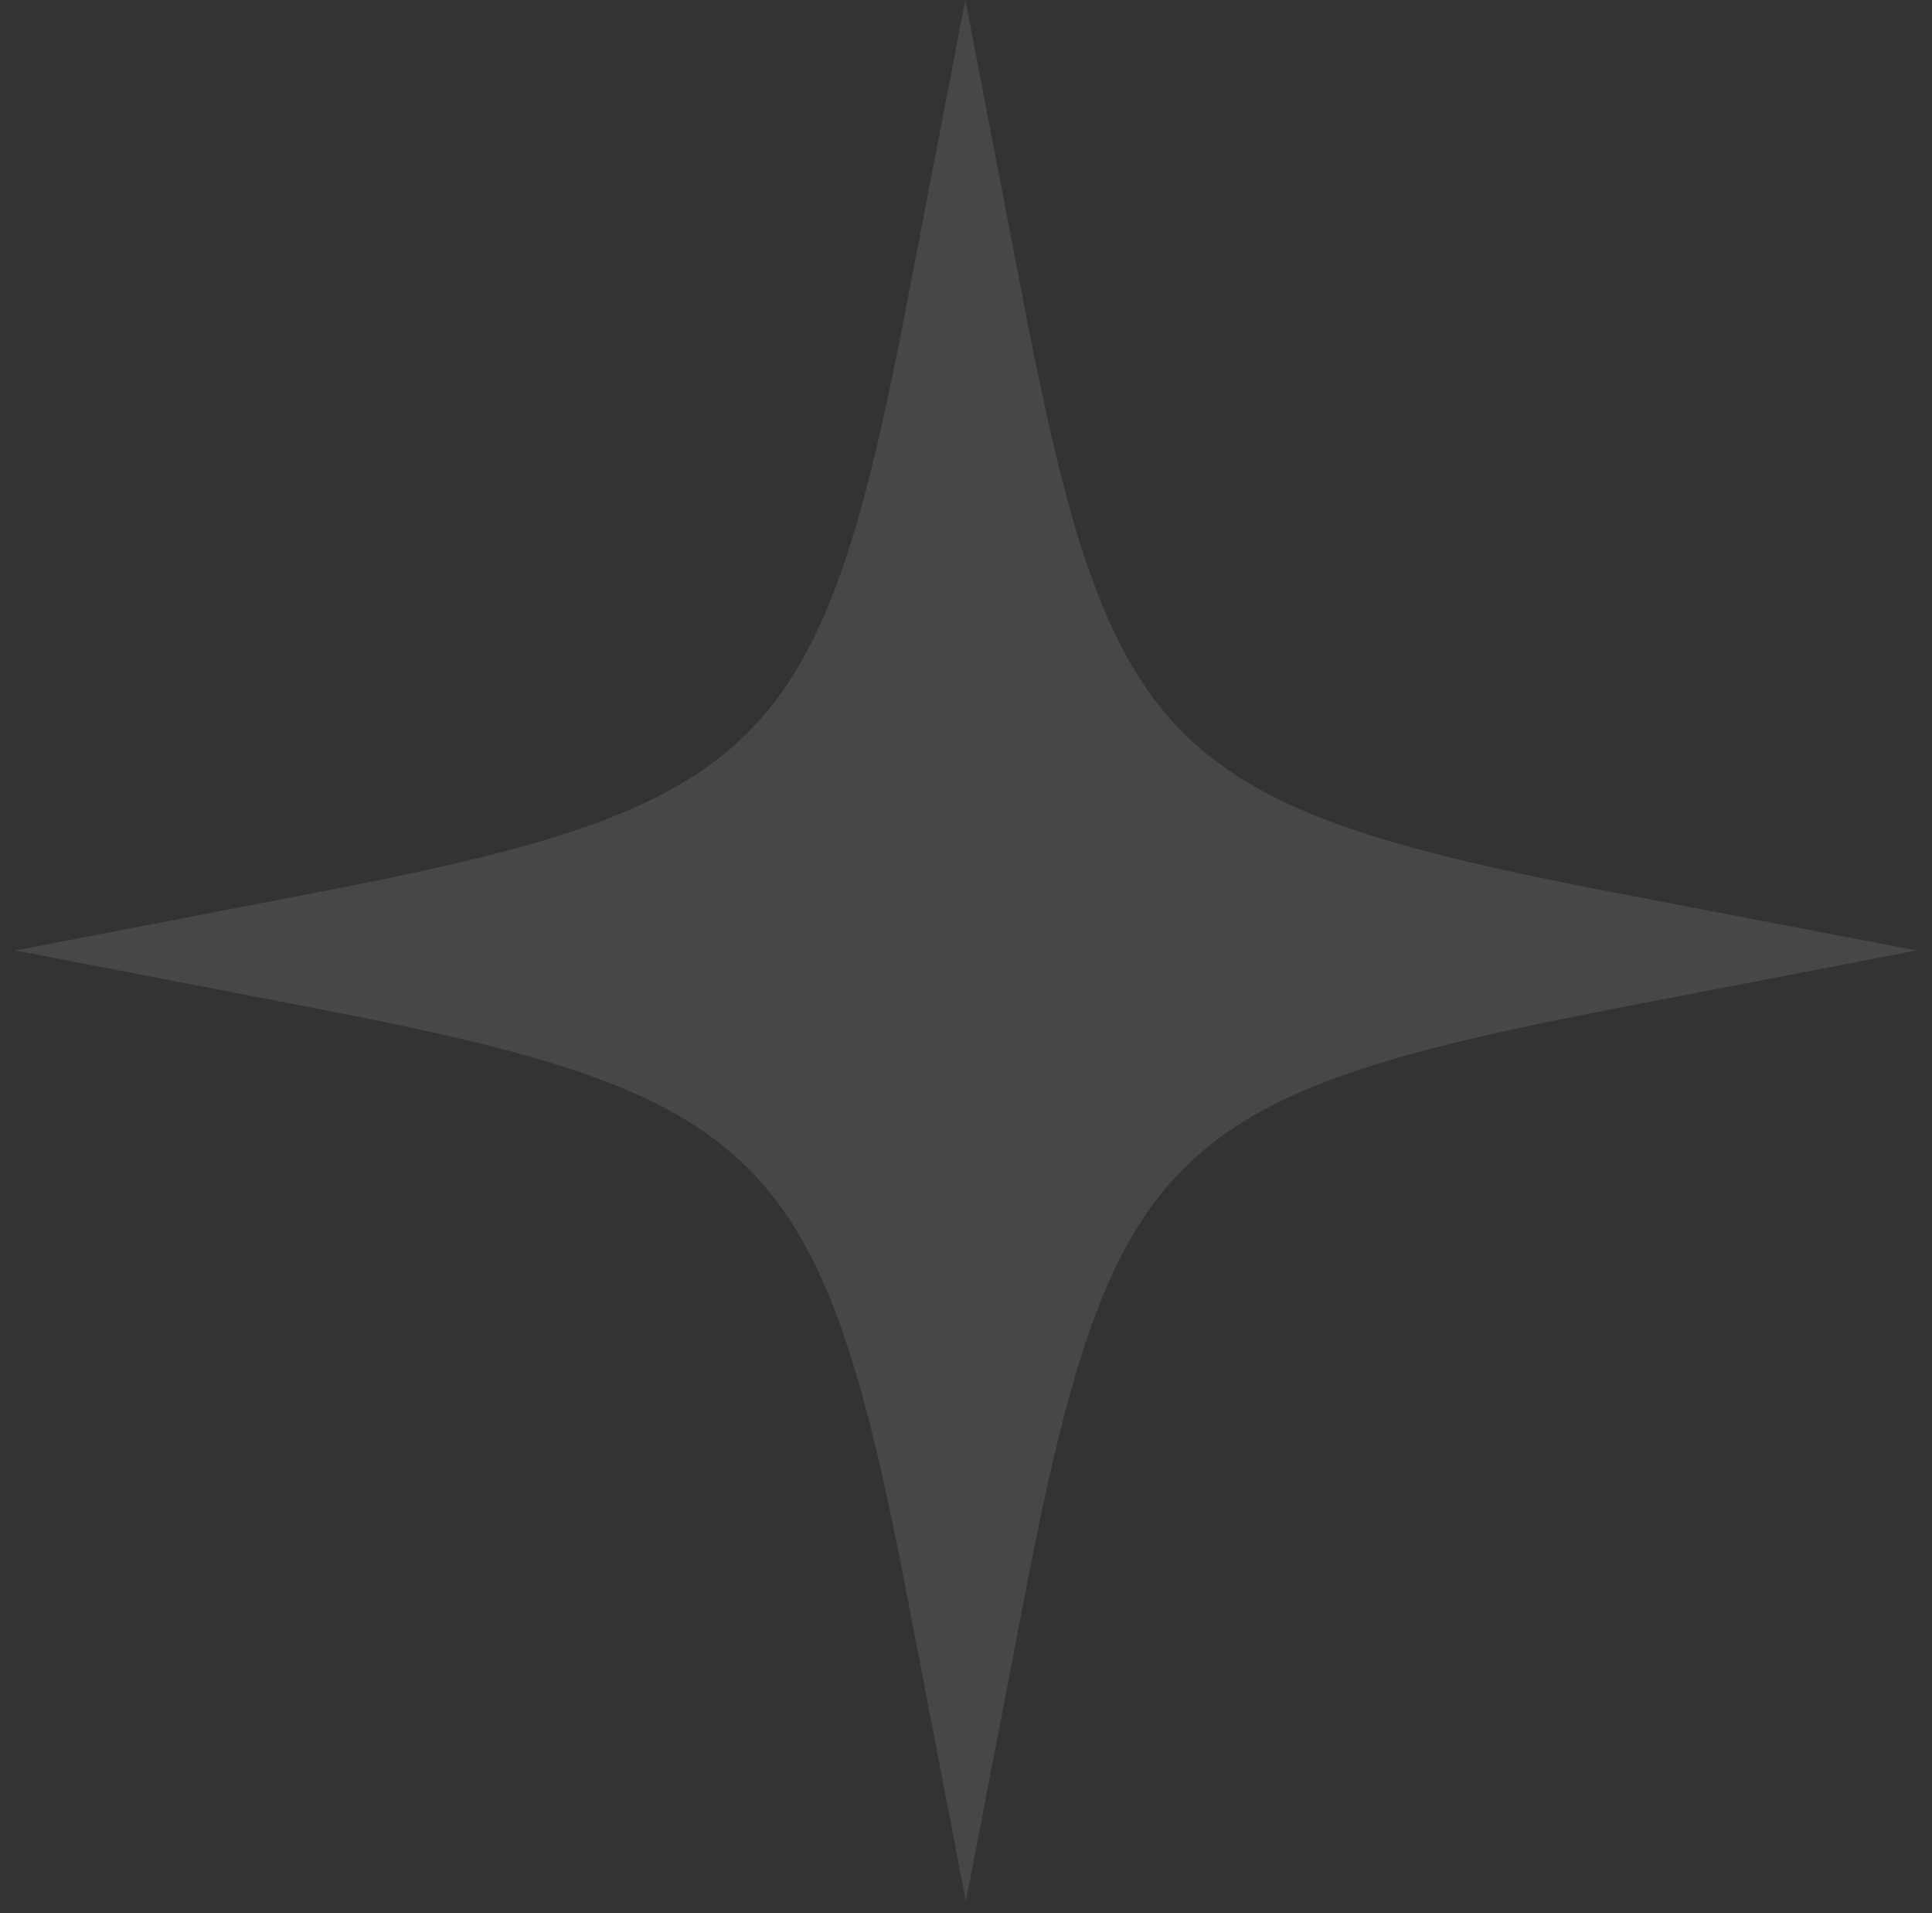<svg width="101" height="100" viewBox="0 0 101 100" fill="none" xmlns="http://www.w3.org/2000/svg">
<rect x="0" y="0" width="101" height="100" fill="#333333" stroke="none"/>
<path opacity="0.1" d="M84.585 46.69C60.925 42.15 58.015 39.24 53.465 15.57L50.465 0L47.465 15.57C42.925 39.24 40.015 42.15 16.345 46.69L0.805 49.68L16.375 52.68C40.045 57.23 42.955 60.13 47.495 83.8L50.495 99.38L53.495 83.8C58.045 60.13 60.955 57.23 84.615 52.68L100.195 49.68L84.585 46.69Z" fill="white"/>
</svg>
